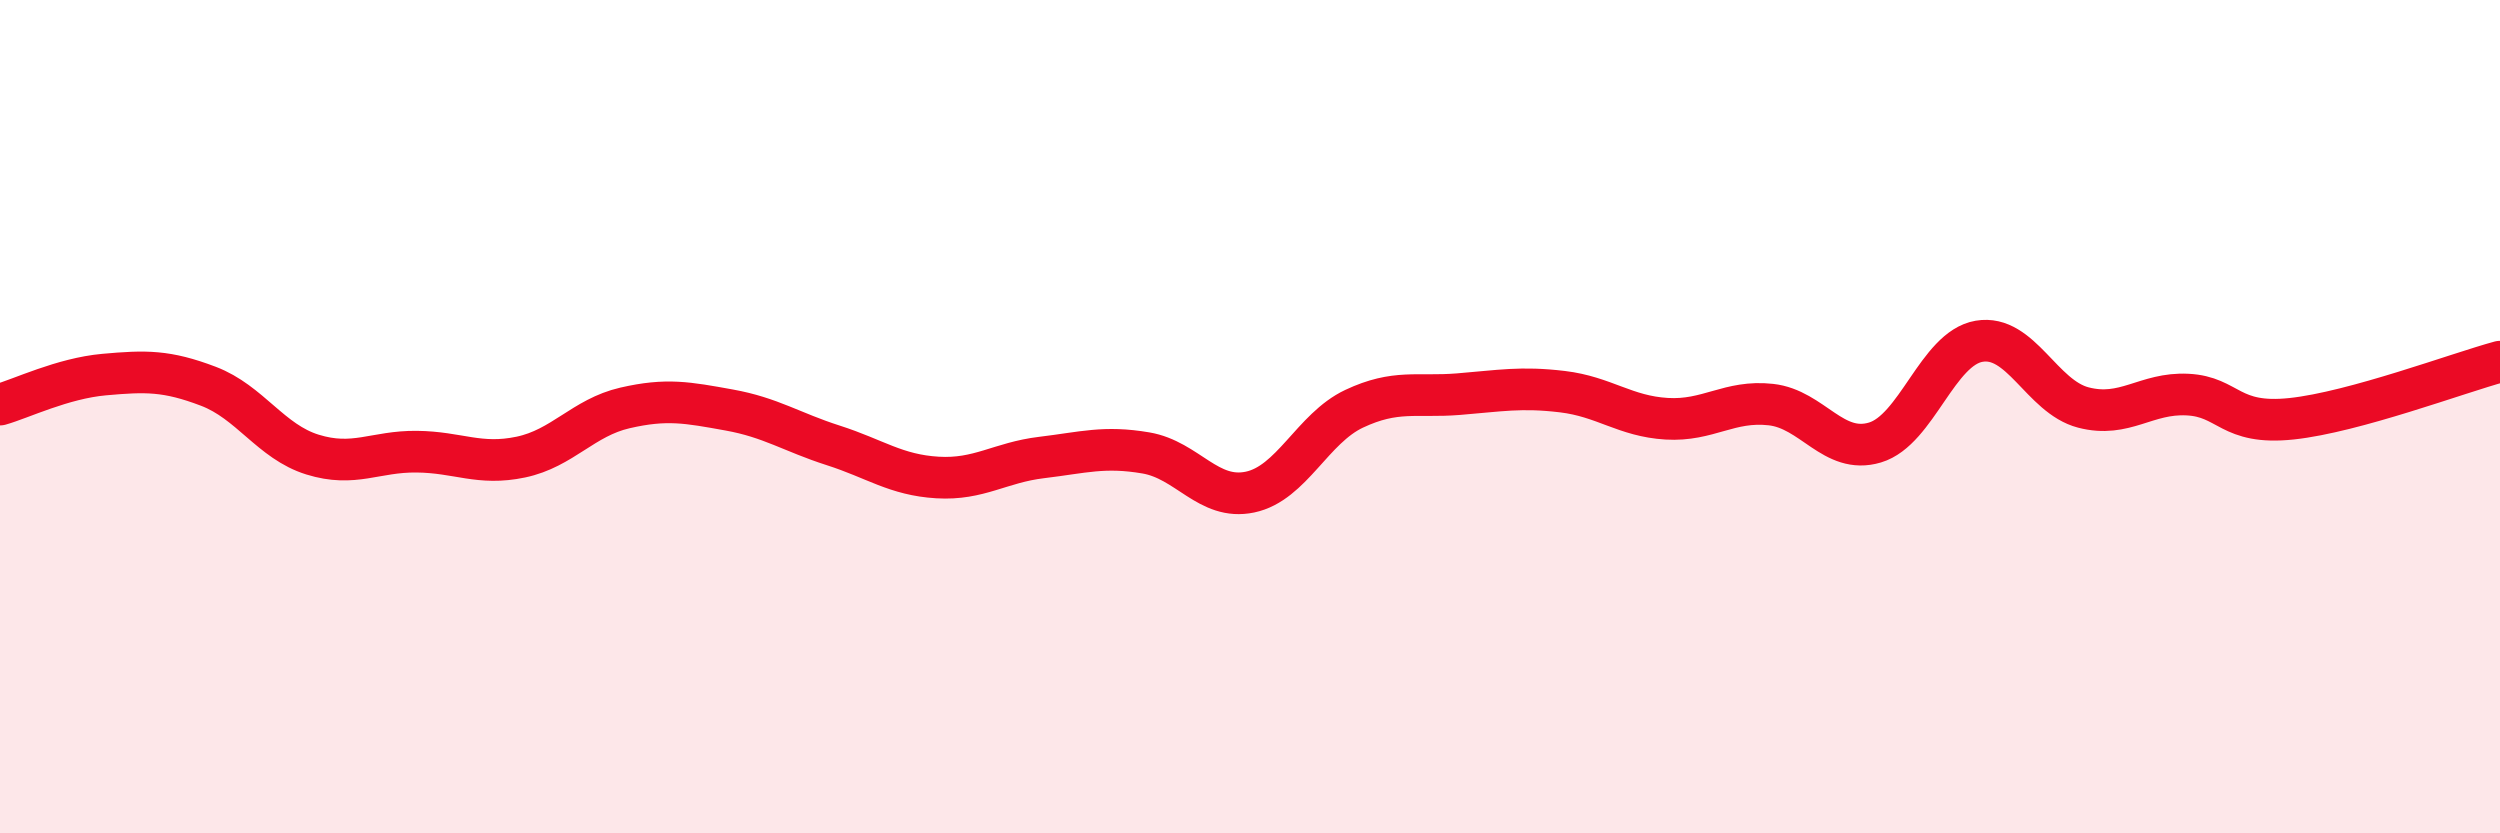 
    <svg width="60" height="20" viewBox="0 0 60 20" xmlns="http://www.w3.org/2000/svg">
      <path
        d="M 0,9.71 C 0.5,9.57 1.5,9.08 2.5,8.99 C 3.5,8.9 4,8.89 5,9.27 C 6,9.65 6.5,10.6 7.5,10.91 C 8.5,11.22 9,10.83 10,10.84 C 11,10.85 11.5,11.18 12.5,10.97 C 13.5,10.76 14,10.02 15,9.79 C 16,9.56 16.5,9.66 17.5,9.84 C 18.5,10.02 19,10.37 20,10.69 C 21,11.01 21.5,11.4 22.5,11.46 C 23.5,11.52 24,11.1 25,10.98 C 26,10.86 26.5,10.7 27.5,10.87 C 28.5,11.04 29,12.02 30,11.81 C 31,11.6 31.5,10.28 32.5,9.81 C 33.5,9.34 34,9.54 35,9.46 C 36,9.38 36.5,9.28 37.5,9.4 C 38.5,9.52 39,9.99 40,10.05 C 41,10.11 41.5,9.6 42.5,9.71 C 43.5,9.82 44,10.92 45,10.62 C 46,10.32 46.5,8.36 47.5,8.19 C 48.5,8.02 49,9.52 50,9.78 C 51,10.04 51.5,9.42 52.5,9.47 C 53.5,9.52 53.5,10.21 55,10.05 C 56.5,9.89 59,8.95 60,8.68L60 20L0 20Z"
        fill="#EB0A25"
        opacity="0.1"
        stroke-linecap="round"
        stroke-linejoin="round"
      />
      <path
        d="M 0,9.71 C 0.5,9.57 1.5,9.08 2.5,8.99 C 3.5,8.9 4,8.89 5,9.27 C 6,9.65 6.5,10.6 7.5,10.91 C 8.5,11.22 9,10.83 10,10.84 C 11,10.85 11.5,11.18 12.5,10.97 C 13.5,10.76 14,10.02 15,9.79 C 16,9.56 16.5,9.66 17.5,9.84 C 18.5,10.02 19,10.37 20,10.69 C 21,11.01 21.5,11.4 22.5,11.46 C 23.5,11.52 24,11.1 25,10.98 C 26,10.86 26.5,10.7 27.5,10.87 C 28.5,11.04 29,12.02 30,11.81 C 31,11.6 31.5,10.28 32.5,9.81 C 33.5,9.34 34,9.54 35,9.46 C 36,9.38 36.5,9.28 37.5,9.4 C 38.5,9.52 39,9.99 40,10.05 C 41,10.11 41.5,9.6 42.5,9.71 C 43.5,9.82 44,10.92 45,10.62 C 46,10.32 46.5,8.36 47.5,8.19 C 48.5,8.02 49,9.52 50,9.78 C 51,10.04 51.5,9.42 52.5,9.47 C 53.5,9.52 53.5,10.21 55,10.05 C 56.5,9.89 59,8.95 60,8.68"
        stroke="#EB0A25"
        stroke-width="1"
        fill="none"
        stroke-linecap="round"
        stroke-linejoin="round"
      />
    </svg>
  